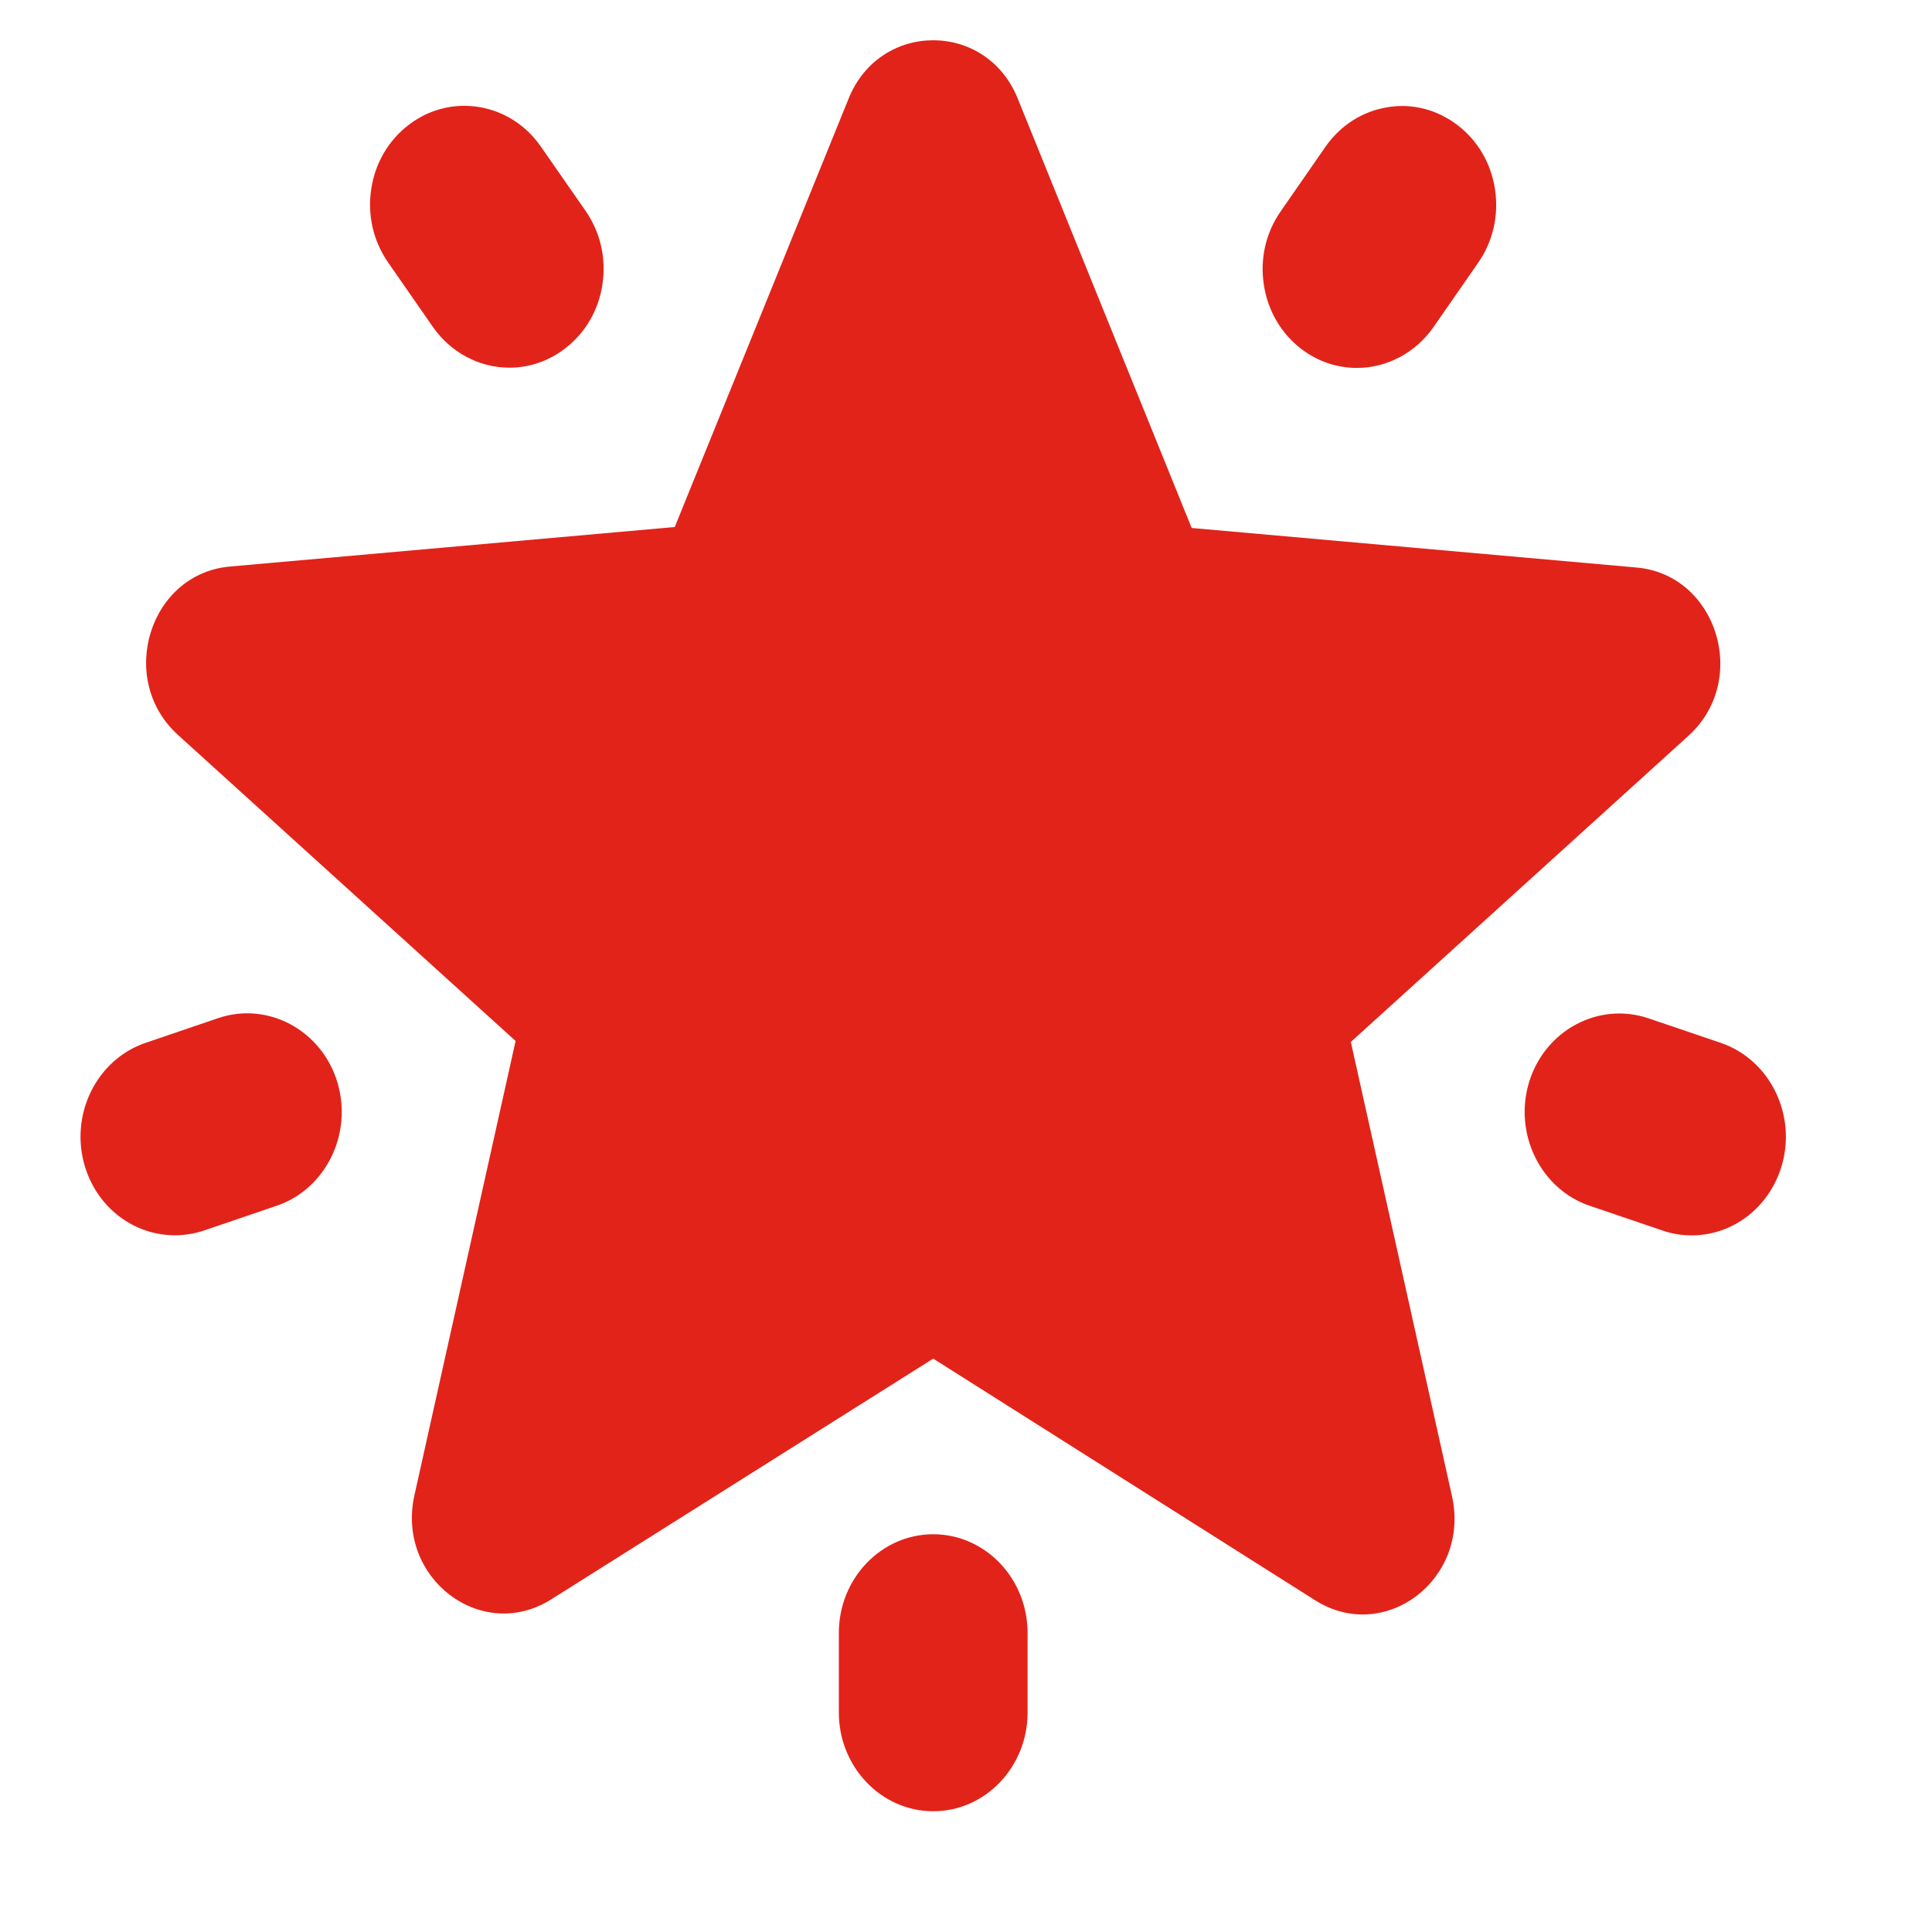 <?xml version="1.0" encoding="UTF-8"?> <svg xmlns="http://www.w3.org/2000/svg" width="32" height="32" viewBox="0 0 32 32" fill="none"><path fill-rule="evenodd" clip-rule="evenodd" d="M21.557 5.782C21.826 5.987 22.144 6.094 22.475 6.094C22.975 6.094 23.447 5.841 23.741 5.421L24.483 4.352C24.729 3.999 24.827 3.566 24.762 3.136C24.697 2.704 24.476 2.327 24.138 2.07C23.801 1.814 23.388 1.706 22.975 1.777C22.562 1.846 22.201 2.077 21.954 2.431L21.212 3.501C20.966 3.853 20.867 4.285 20.933 4.715C20.998 5.147 21.22 5.526 21.557 5.782Z" fill="#e2231a"></path><path fill-rule="evenodd" clip-rule="evenodd" d="M7.172 5.418C7.466 5.838 7.939 6.09 8.436 6.09C8.767 6.09 9.083 5.982 9.353 5.777C9.691 5.52 9.914 5.143 9.978 4.711C10.044 4.279 9.945 3.848 9.699 3.493L8.956 2.425C8.711 2.073 8.349 1.842 7.937 1.773C7.522 1.706 7.111 1.808 6.775 2.064C6.436 2.321 6.214 2.698 6.149 3.13C6.083 3.562 6.183 3.992 6.428 4.347L7.172 5.418Z" fill="#e2231a"></path><path fill-rule="evenodd" clip-rule="evenodd" d="M5.584 17.912C5.317 17.057 4.433 16.586 3.615 16.863L2.414 17.272C1.595 17.549 1.144 18.472 1.41 19.332C1.62 20.007 2.218 20.46 2.897 20.46C3.058 20.46 3.219 20.434 3.379 20.381L4.58 19.972C5.399 19.696 5.85 18.772 5.584 17.913V17.912Z" fill="#e2231a"></path><path fill-rule="evenodd" clip-rule="evenodd" d="M15.457 25.412C14.596 25.412 13.894 26.145 13.894 27.046V28.366C13.894 29.266 14.596 30 15.457 30C16.319 30 17.02 29.266 17.02 28.366V27.046C17.02 26.145 16.319 25.412 15.457 25.412Z" fill="#e2231a"></path><path fill-rule="evenodd" clip-rule="evenodd" d="M28.501 17.273L27.299 16.865C26.483 16.591 25.597 17.057 25.329 17.915C25.064 18.773 25.515 19.696 26.332 19.972L27.541 20.383C27.697 20.436 27.857 20.462 28.017 20.462C28.697 20.462 29.294 20.007 29.504 19.33C29.769 18.476 29.32 17.552 28.501 17.273Z" fill="#e2231a"></path><path d="M15.457 22.503L21.78 26.504C22.938 27.238 24.354 26.154 24.05 24.782L22.374 17.258L27.965 12.188C28.986 11.264 28.438 9.51 27.097 9.399L19.738 8.745L16.858 1.635C16.34 0.344 14.573 0.344 14.055 1.635L11.176 8.729L3.817 9.383C2.476 9.494 1.928 11.248 2.948 12.173L8.54 17.242L6.864 24.767C6.559 26.138 7.976 27.222 9.134 26.488L15.457 22.503Z" fill="#e2231a"></path></svg> 